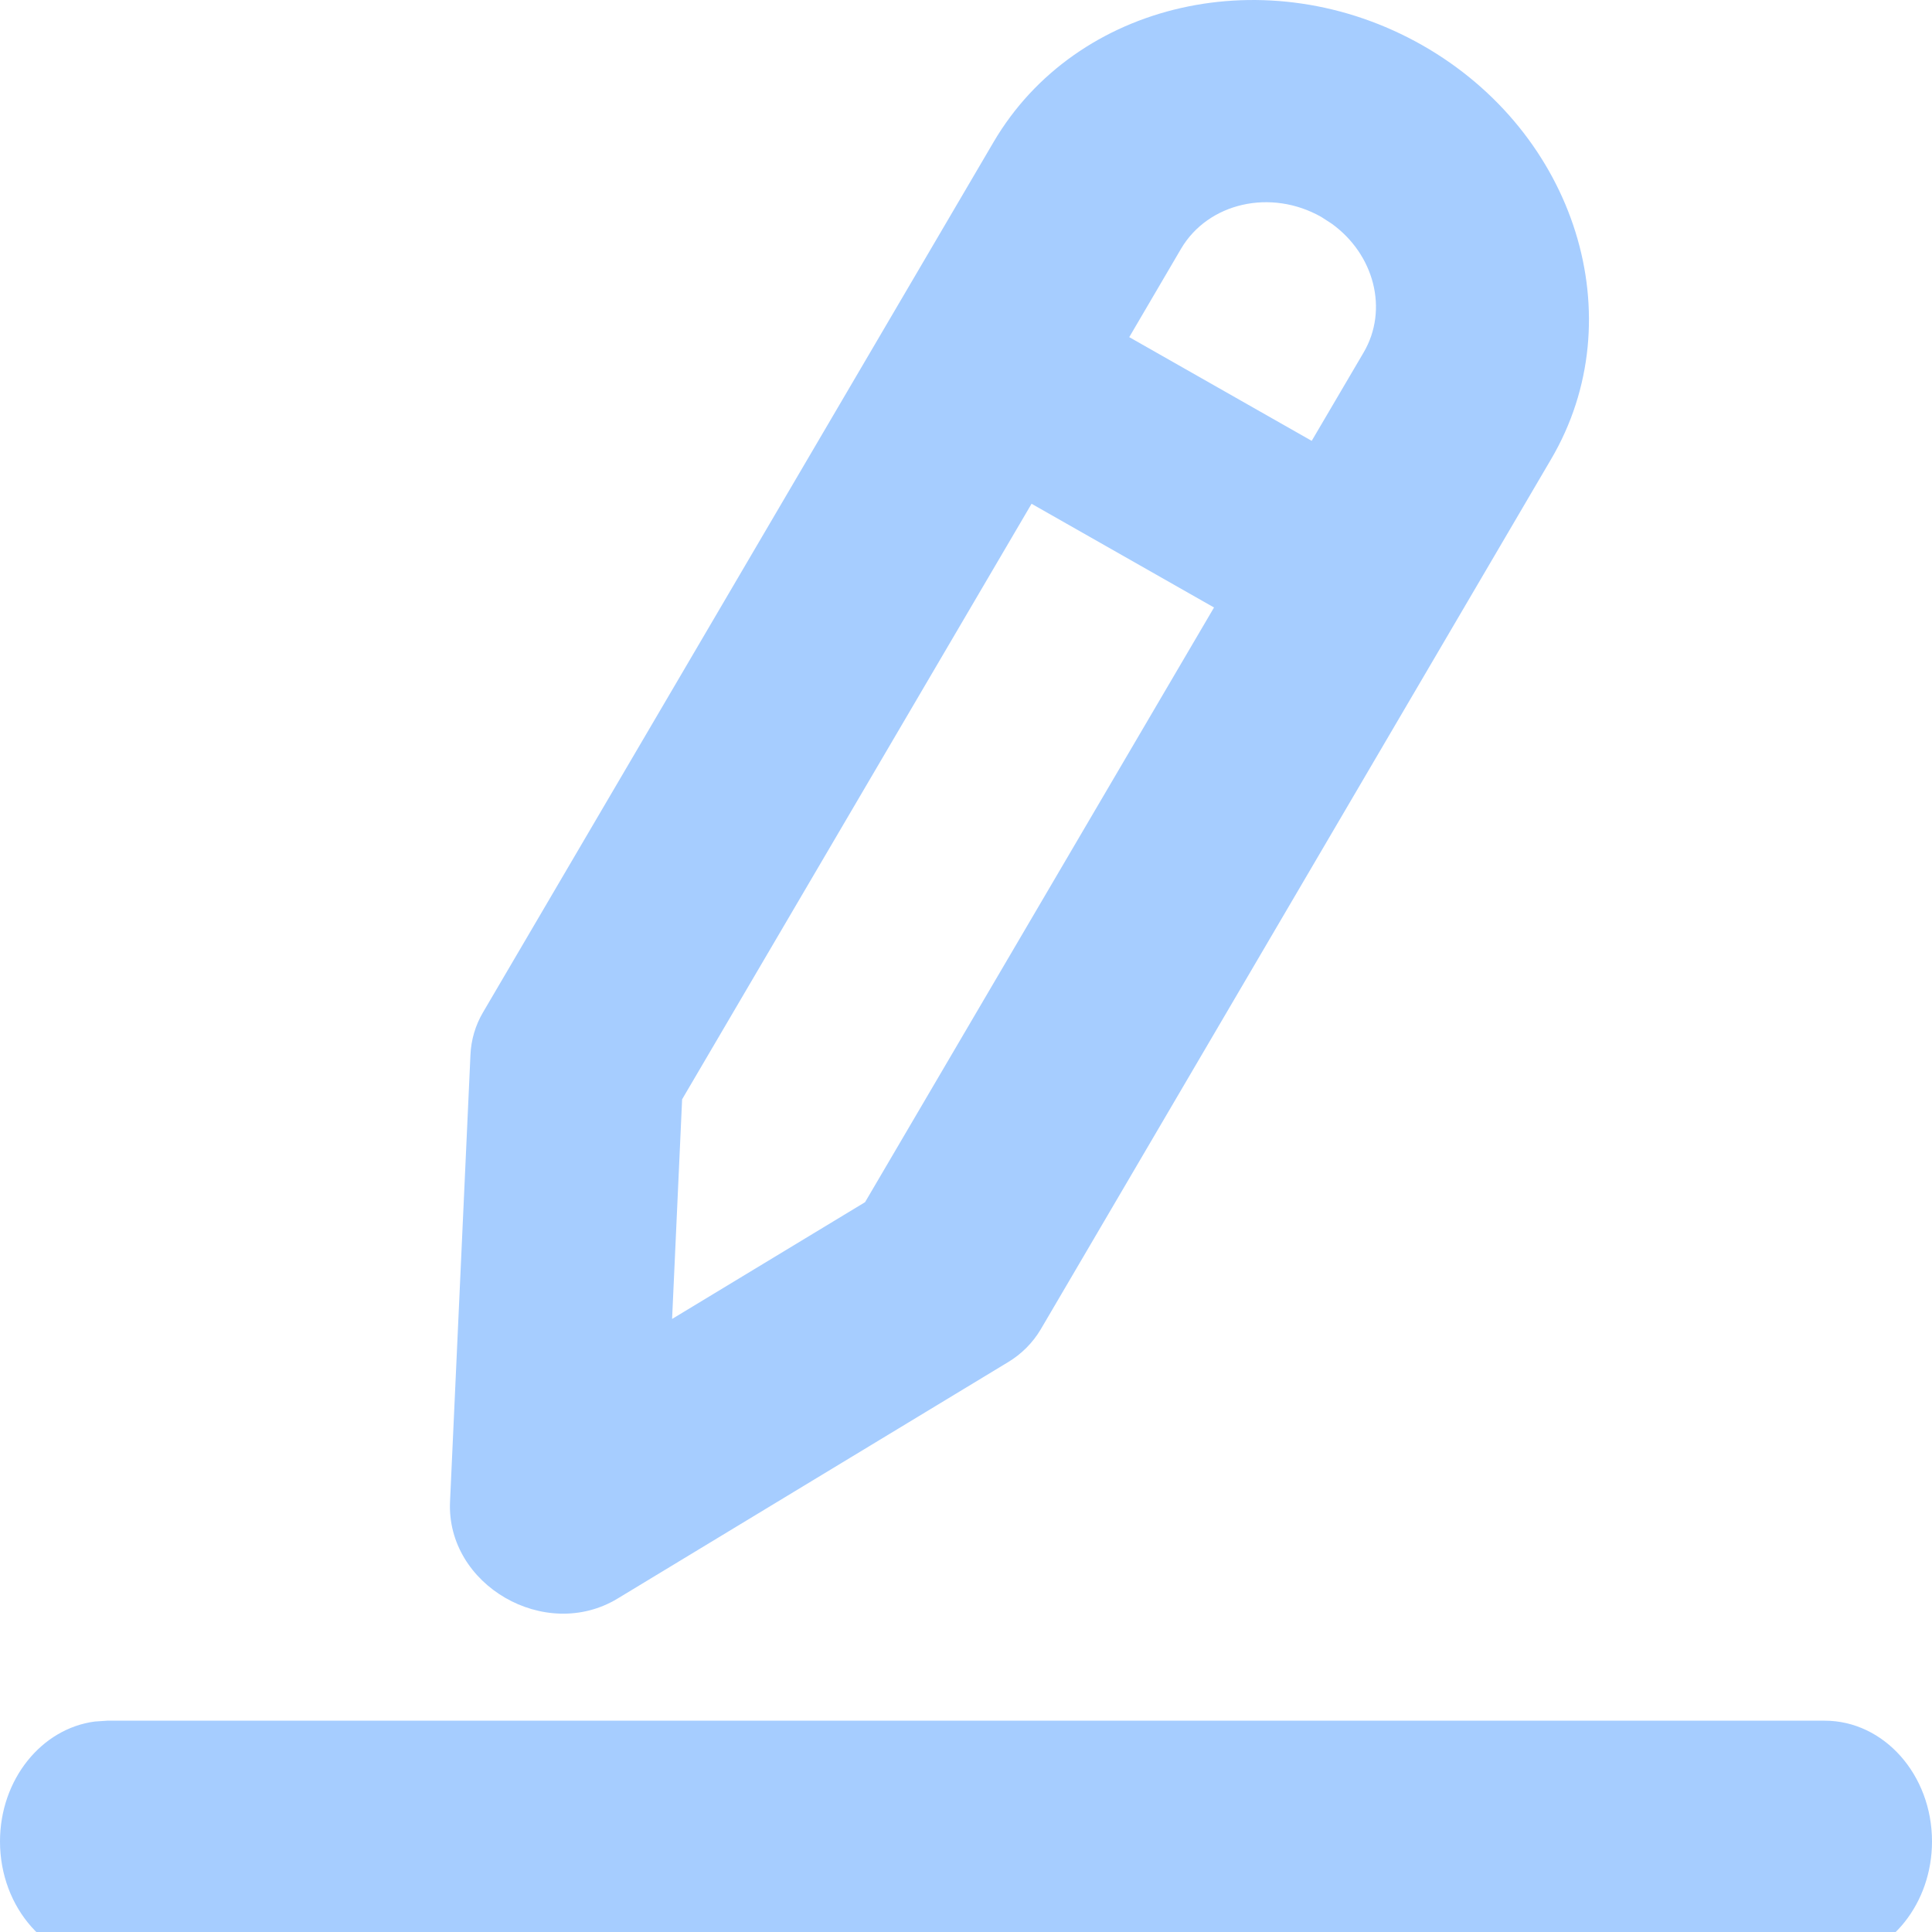 <svg width="16" height="16" viewBox="0 0 16 16" fill="none" xmlns="http://www.w3.org/2000/svg">
<g clip-path="url(#clip0)">
<path fill-rule="evenodd" clip-rule="evenodd" d="M8.228 1.177C8.913 0.009 10.502 -0.35 11.778 0.374C13.053 1.099 13.532 2.634 12.846 3.802L8.619 11.009C8.553 11.12 8.461 11.213 8.348 11.281L5.114 13.239C4.515 13.601 3.695 13.127 3.727 12.436L3.896 8.738C3.901 8.612 3.937 8.491 4 8.384L8.228 1.177ZM11.293 2.919C11.501 2.564 11.381 2.106 11.028 1.852L10.943 1.797C10.526 1.56 10.006 1.678 9.781 2.06L9.352 2.792L10.863 3.651L11.293 2.919ZM10.054 5.031L8.543 4.172L5.649 9.104L5.566 10.923L7.164 9.956L10.054 5.031ZM15.111 14.25C15.602 14.25 16 14.698 16 15.25C16 15.763 15.657 16.186 15.215 16.244L15.111 16.25H0.889C0.398 16.25 0 15.803 0 15.25C0 14.738 0.343 14.315 0.785 14.257L0.889 14.25H15.111Z" fill="#A6CDFF"/>
</g>
<defs>
<clipPath id="clip0">
<rect width="16" height="16" fill="white"/>
</clipPath>
</defs>
</svg>
